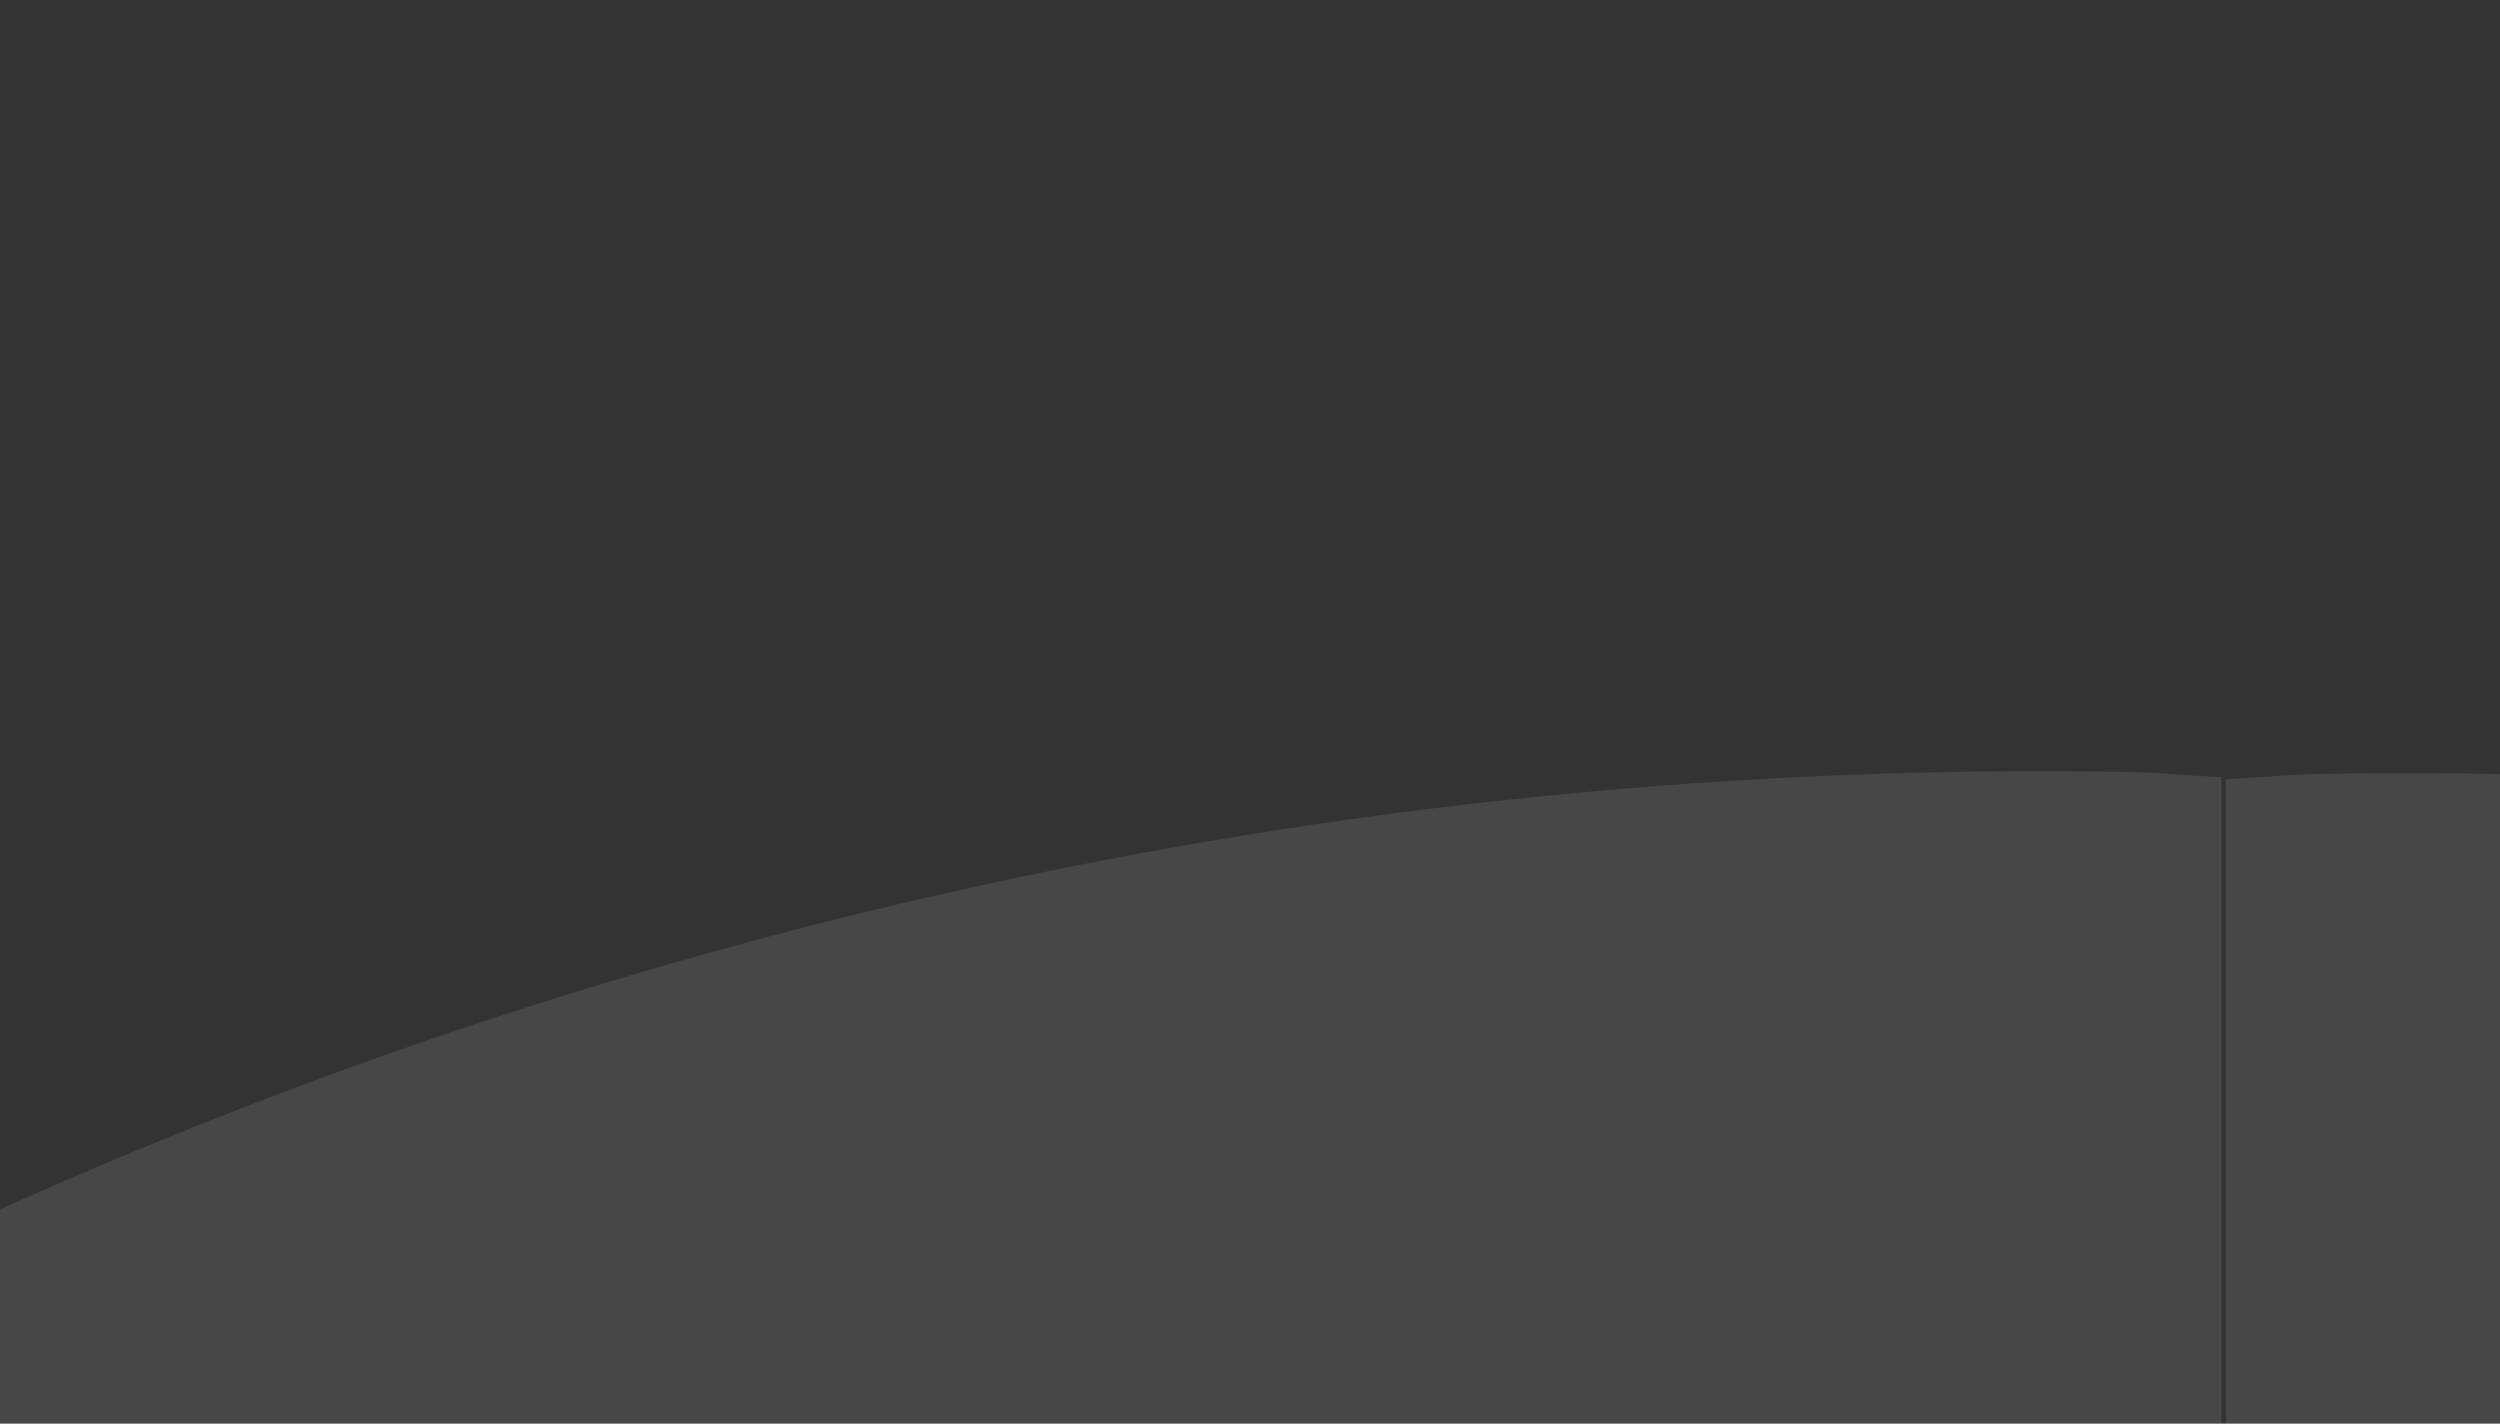 <svg width="360" height="205" viewBox="0 0 360 205" fill="none" xmlns="http://www.w3.org/2000/svg">
<rect x="0" y="0" width="360" height="205" fill="#333333" stroke="none"/>
<g opacity="0.1">
<path d="M660.273 431.792C706.591 479.674 742.324 536.789 765.146 599.418C787.968 662.048 797.368 728.789 792.733 795.298V973.432C792.456 986.887 794.923 1000.26 799.983 1012.72C805.043 1025.19 812.59 1036.49 822.162 1045.94C832.025 1055.71 843.781 1063.37 856.707 1068.43C869.633 1073.49 883.456 1075.84 897.325 1075.35C910.737 1075.53 924.05 1073.02 936.477 1067.96C948.903 1062.9 960.192 1055.4 969.677 1045.9C979.162 1036.4 986.651 1025.09 991.702 1012.65C996.752 1000.2 999.263 986.866 999.084 973.432V795.298C1002.67 667.037 973.153 540.02 913.398 426.523C859.203 326.609 776.73 244.97 676.346 191.869C571.037 137.191 453.824 109.551 335.222 111.43C330.192 111.43 325.451 112.009 320.536 112.183V307.69C445.545 303.488 567.315 347.97 660.273 431.792Z" fill="#FCFCFC"/>
<path d="M-19.779 431.503C-66.098 479.385 -101.831 536.5 -124.653 599.129C-147.475 661.759 -156.874 728.5 -152.239 795.009V1492.08C-151.984 1505.54 -154.472 1518.92 -159.552 1531.38C-164.632 1543.85 -172.197 1555.15 -181.784 1564.58C-191.635 1574.38 -203.389 1582.04 -216.318 1587.1C-229.247 1592.17 -243.075 1594.51 -256.947 1594C-270.364 1594.19 -283.683 1591.68 -296.117 1586.63C-308.55 1581.57 -319.846 1574.07 -329.337 1564.57C-338.829 1555.07 -346.322 1543.76 -351.376 1531.31C-356.43 1518.86 -358.943 1505.52 -358.764 1492.08V795.009C-362.328 666.743 -332.795 539.725 -273.02 426.233C-218.85 326.3 -136.371 244.655 -35.968 191.579C69.336 136.887 186.552 109.247 305.156 111.141C310.186 111.141 314.927 111.72 319.899 111.894V307.4C194.908 303.195 73.154 347.679 -19.779 431.503Z" fill="#FCFCFC"/>
</g>
</svg>

